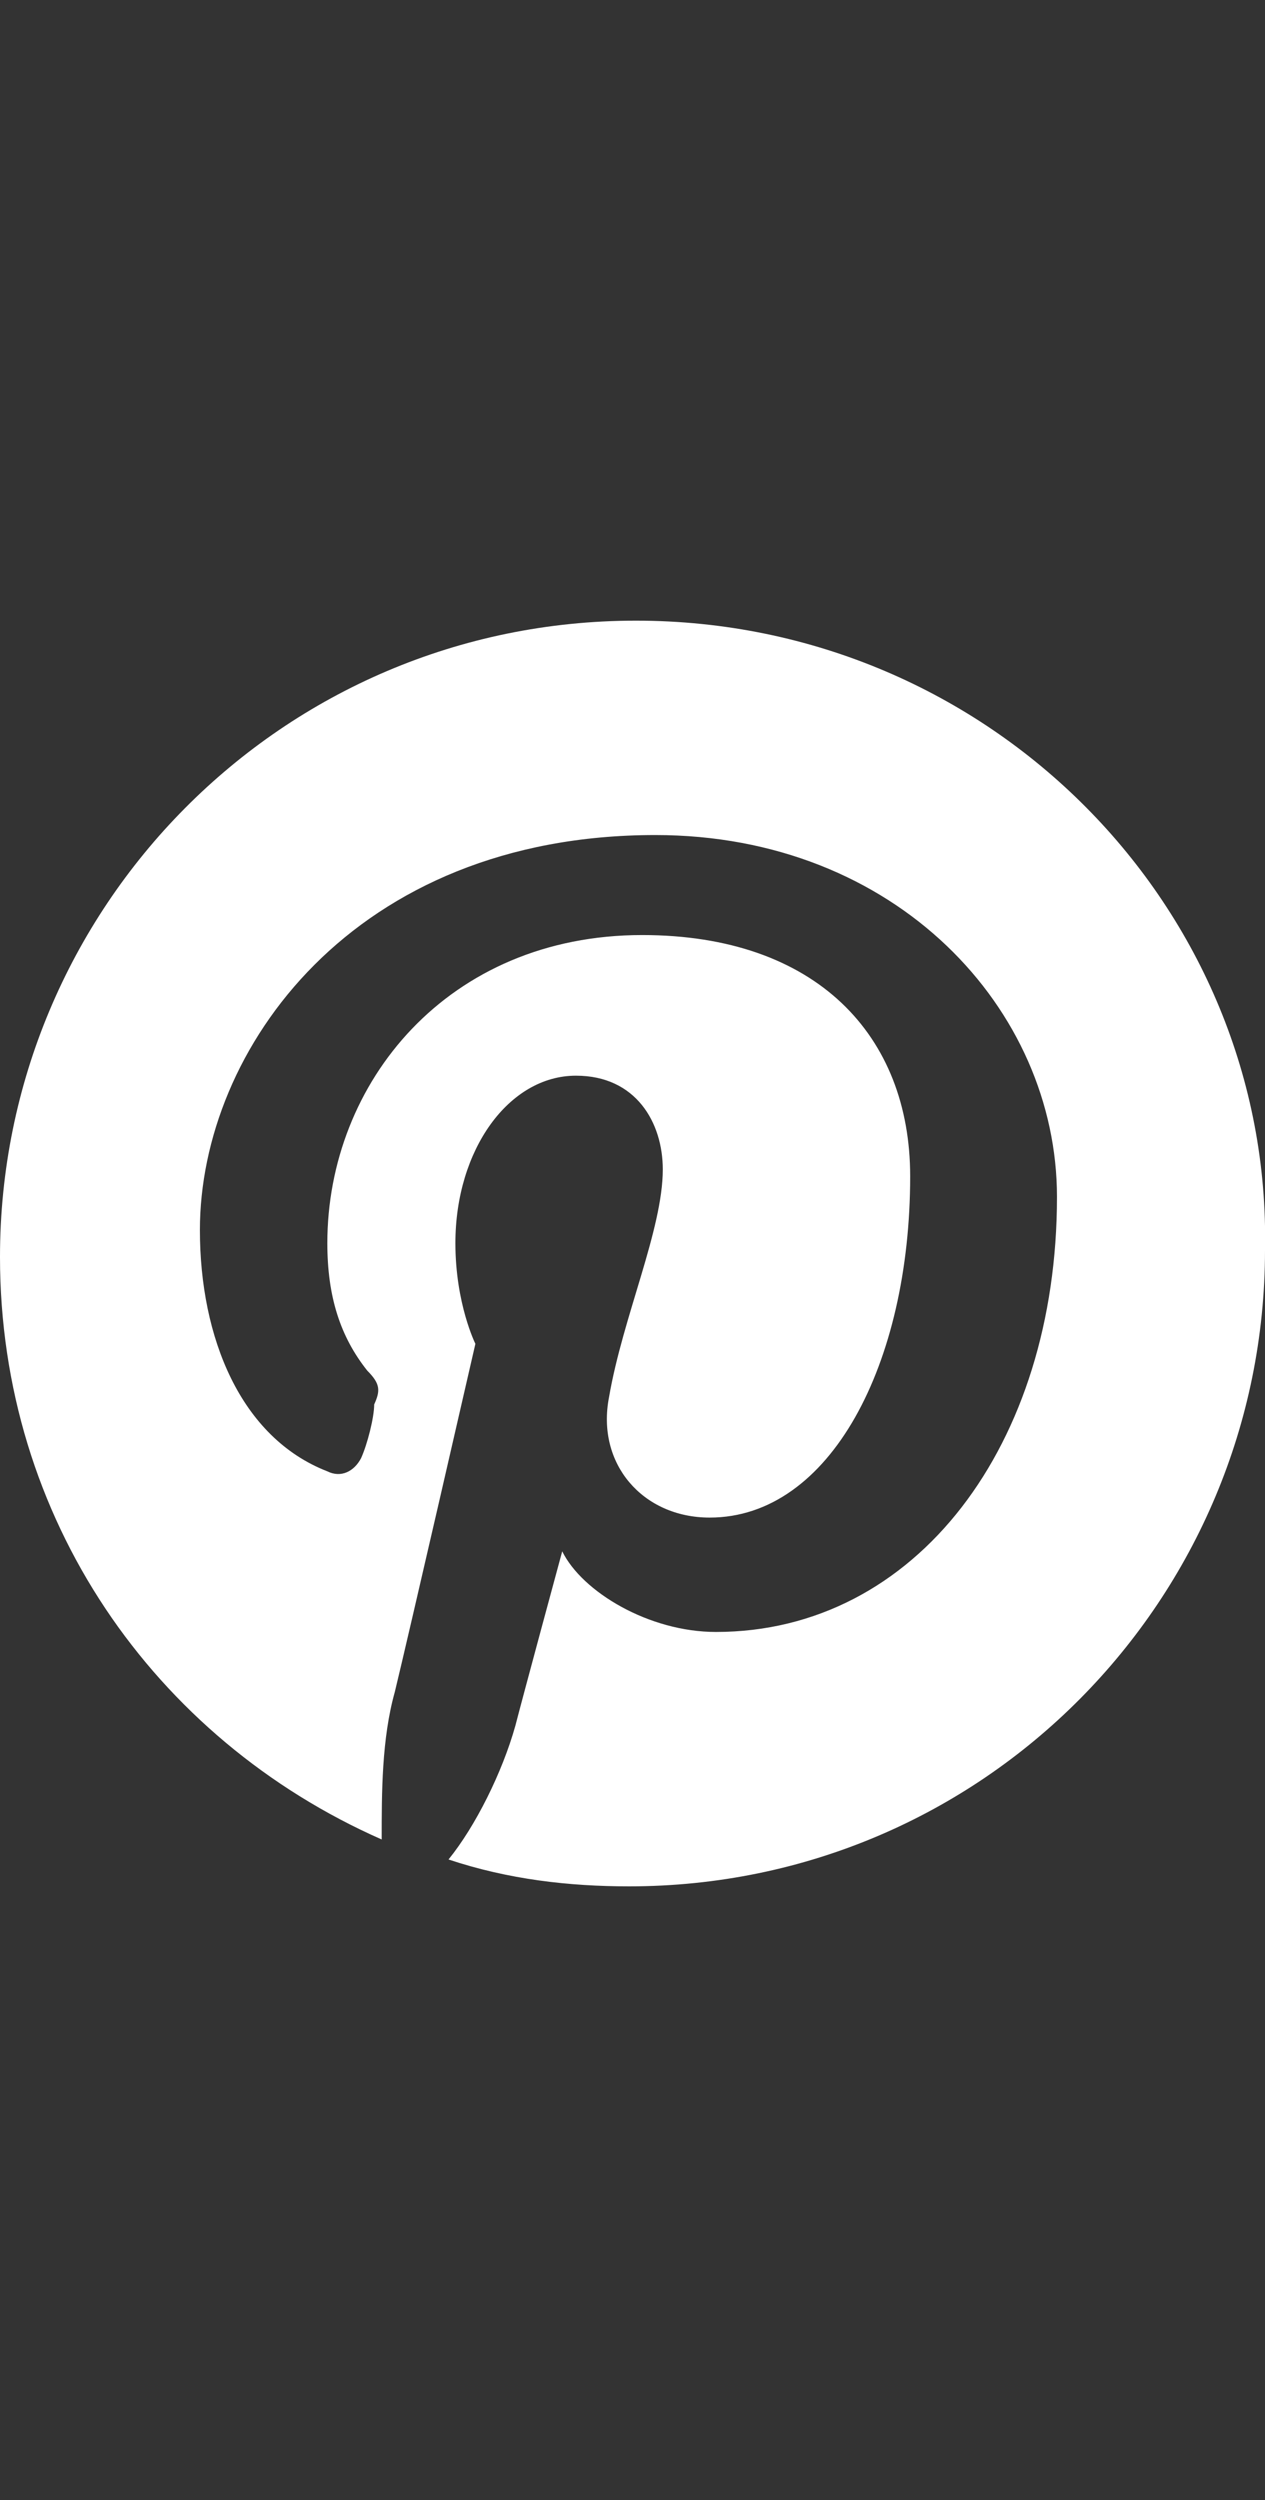 <?xml version="1.0" encoding="utf-8"?>
<!-- Generator: Adobe Illustrator 17.1.0, SVG Export Plug-In . SVG Version: 6.00 Build 0)  -->
<!DOCTYPE svg PUBLIC "-//W3C//DTD SVG 1.1//EN" "http://www.w3.org/Graphics/SVG/1.1/DTD/svg11.dtd">
<svg version="1.1" id="Layer_1" xmlns="http://www.w3.org/2000/svg" xmlns:xlink="http://www.w3.org/1999/xlink" x="0px" y="0px"
	 viewBox="48.2 100 202.5 400" enable-background="new 48.2 100 202.5 400" xml:space="preserve">
<rect x="48.2" y="100" width="202.5" height="400" fill="#333333" stroke="none"/>
<path fill="#FFFFFF" d="M-383.6,412.5c-7.5,3.2-16.1,5.4-24.6,6.4c8.6-5.4,16.1-13.9,19.3-23.6c-8.6,5.4-17.1,8.6-26.8,10.7
	c-7.5-8.6-19.3-13.9-31.1-13.9c-23.6,0-42.9,19.3-42.9,42.9c0,3.2,0,6.4,1.1,9.6c-35.4-2.1-67.5-19.3-87.9-45
	c-3.2,6.4-5.4,13.9-5.4,21.4c0,15,7.5,27.9,19.3,35.4c-7.5,0-13.9-2.1-19.3-5.4l0,0c0,20.4,15,38.6,34.3,41.8
	c-3.2,1.1-7.5,1.1-11.8,1.1c-3.2,0-5.4,0-8.6-1.1c5.4,17.1,21.4,28.9,39.6,30c-15,11.8-33.2,18.2-53.6,18.2c-3.2,0-6.4,0-10.7-1.1
	c19.3,11.8,41.8,19.3,65.4,19.3c79.3,0,122.1-65.4,122.1-122.1c0-2.1,0-3.2,0-5.4C-396.4,428.6-390,421.1-383.6,412.5z"/>
<g>
	<path fill="#FFFFFF" d="M150,199.3c-56.8,0-101.8,46.1-101.8,101.8c0,41.8,24.6,77.1,61.1,93.2c0-7.5,0-16.1,2.1-23.6
		c2.1-8.6,12.9-55.7,12.9-55.7s-3.2-6.4-3.2-16.1c0-15,8.6-26.8,19.3-26.8c9.6,0,13.9,7.5,13.9,15c0,9.6-6.4,23.6-8.6,36.4
		c-2.1,10.7,5.4,19.3,16.1,19.3c19.3,0,32.1-24.6,32.1-54.6c0-22.5-15-38.6-42.9-38.6c-31.1,0-50.4,23.6-50.4,49.3
		c0,8.6,2.1,15,6.4,20.4c2.1,2.1,2.1,3.2,1.1,5.4c0,2.1-1.1,6.4-2.1,8.6c-1.1,2.1-3.2,3.2-5.4,2.1c-13.9-5.4-20.4-21.4-20.4-38.6
		c0-28.9,24.6-63.2,72.9-63.2c38.6,0,64.3,27.9,64.3,57.9c0,39.6-22.5,69.6-54.6,69.6c-10.7,0-21.4-6.4-24.6-12.9
		c0,0-6.4,23.6-7.5,27.9c-2.1,7.5-6.4,16.1-10.7,21.4c9.6,3.2,19.3,4.3,28.9,4.3c56.8,0,101.8-46.1,101.8-101.8
		C251.8,245.4,206.8,199.3,150,199.3z"/>
</g>
<path id="f_5_" fill="#FFFFFF" d="M-145.7,1378.9v-87.9h30l4.3-34.3h-34.3v-21.4c0-9.6,3.2-17.1,17.1-17.1h18.2v-31.1
	c-3.2,0-13.9-1.1-26.8-1.1c-25.7,0-43.9,16.1-43.9,45v25.7h-30v34.3h30v87.9H-145.7z"/>
<g>
	<g>
		<path fill="#FFFFFF" d="M-232.5,236.8h-181.1c-22.5,0-40.7,19.3-40.7,42.9v83.6c0,23.6,18.2,42.9,40.7,42.9h181.1
			c22.5,0,40.7-19.3,40.7-42.9v-83.6C-191.8,256.1-210,236.8-232.5,236.8L-232.5,236.8z M-353.6,375V267.9l93.2,53.6L-353.6,375z"/>
	</g>
</g>
<path fill="#FFFFFF" d="M-296.8,393.2h151.1c13.9,0,25.7,11.8,25.7,25.7V570c0,13.9-11.8,25.7-25.7,25.7h-151.1
	c-13.9,0-25.7-11.8-25.7-25.7V418.9C-323.6,405-311.8,393.2-296.8,393.2z M-174.6,415.7c-5.4,0-9.6,4.3-9.6,9.6v21.4
	c0,5.4,4.3,9.6,9.6,9.6h22.5c5.4,0,9.6-4.3,9.6-9.6v-21.4c0-5.4-4.3-9.6-9.6-9.6H-174.6z M-142.5,478.9h-18.2
	c2.1,5.4,2.1,11.8,2.1,17.1c0,34.3-27.9,61.1-63.2,61.1s-63.2-27.9-63.2-61.1c0-6.4,1.1-11.8,2.1-17.1h-18.2v85.7
	c0,4.3,3.2,8.6,8.6,8.6h141.4c4.3,0,8.6-3.2,8.6-8.6L-142.5,478.9L-142.5,478.9z M-220.7,454.3c-22.5,0-40.7,18.2-40.7,39.6
	s18.2,39.6,40.7,39.6s40.7-18.2,40.7-39.6C-180,472.5-198.2,454.3-220.7,454.3z"/>
</svg>
